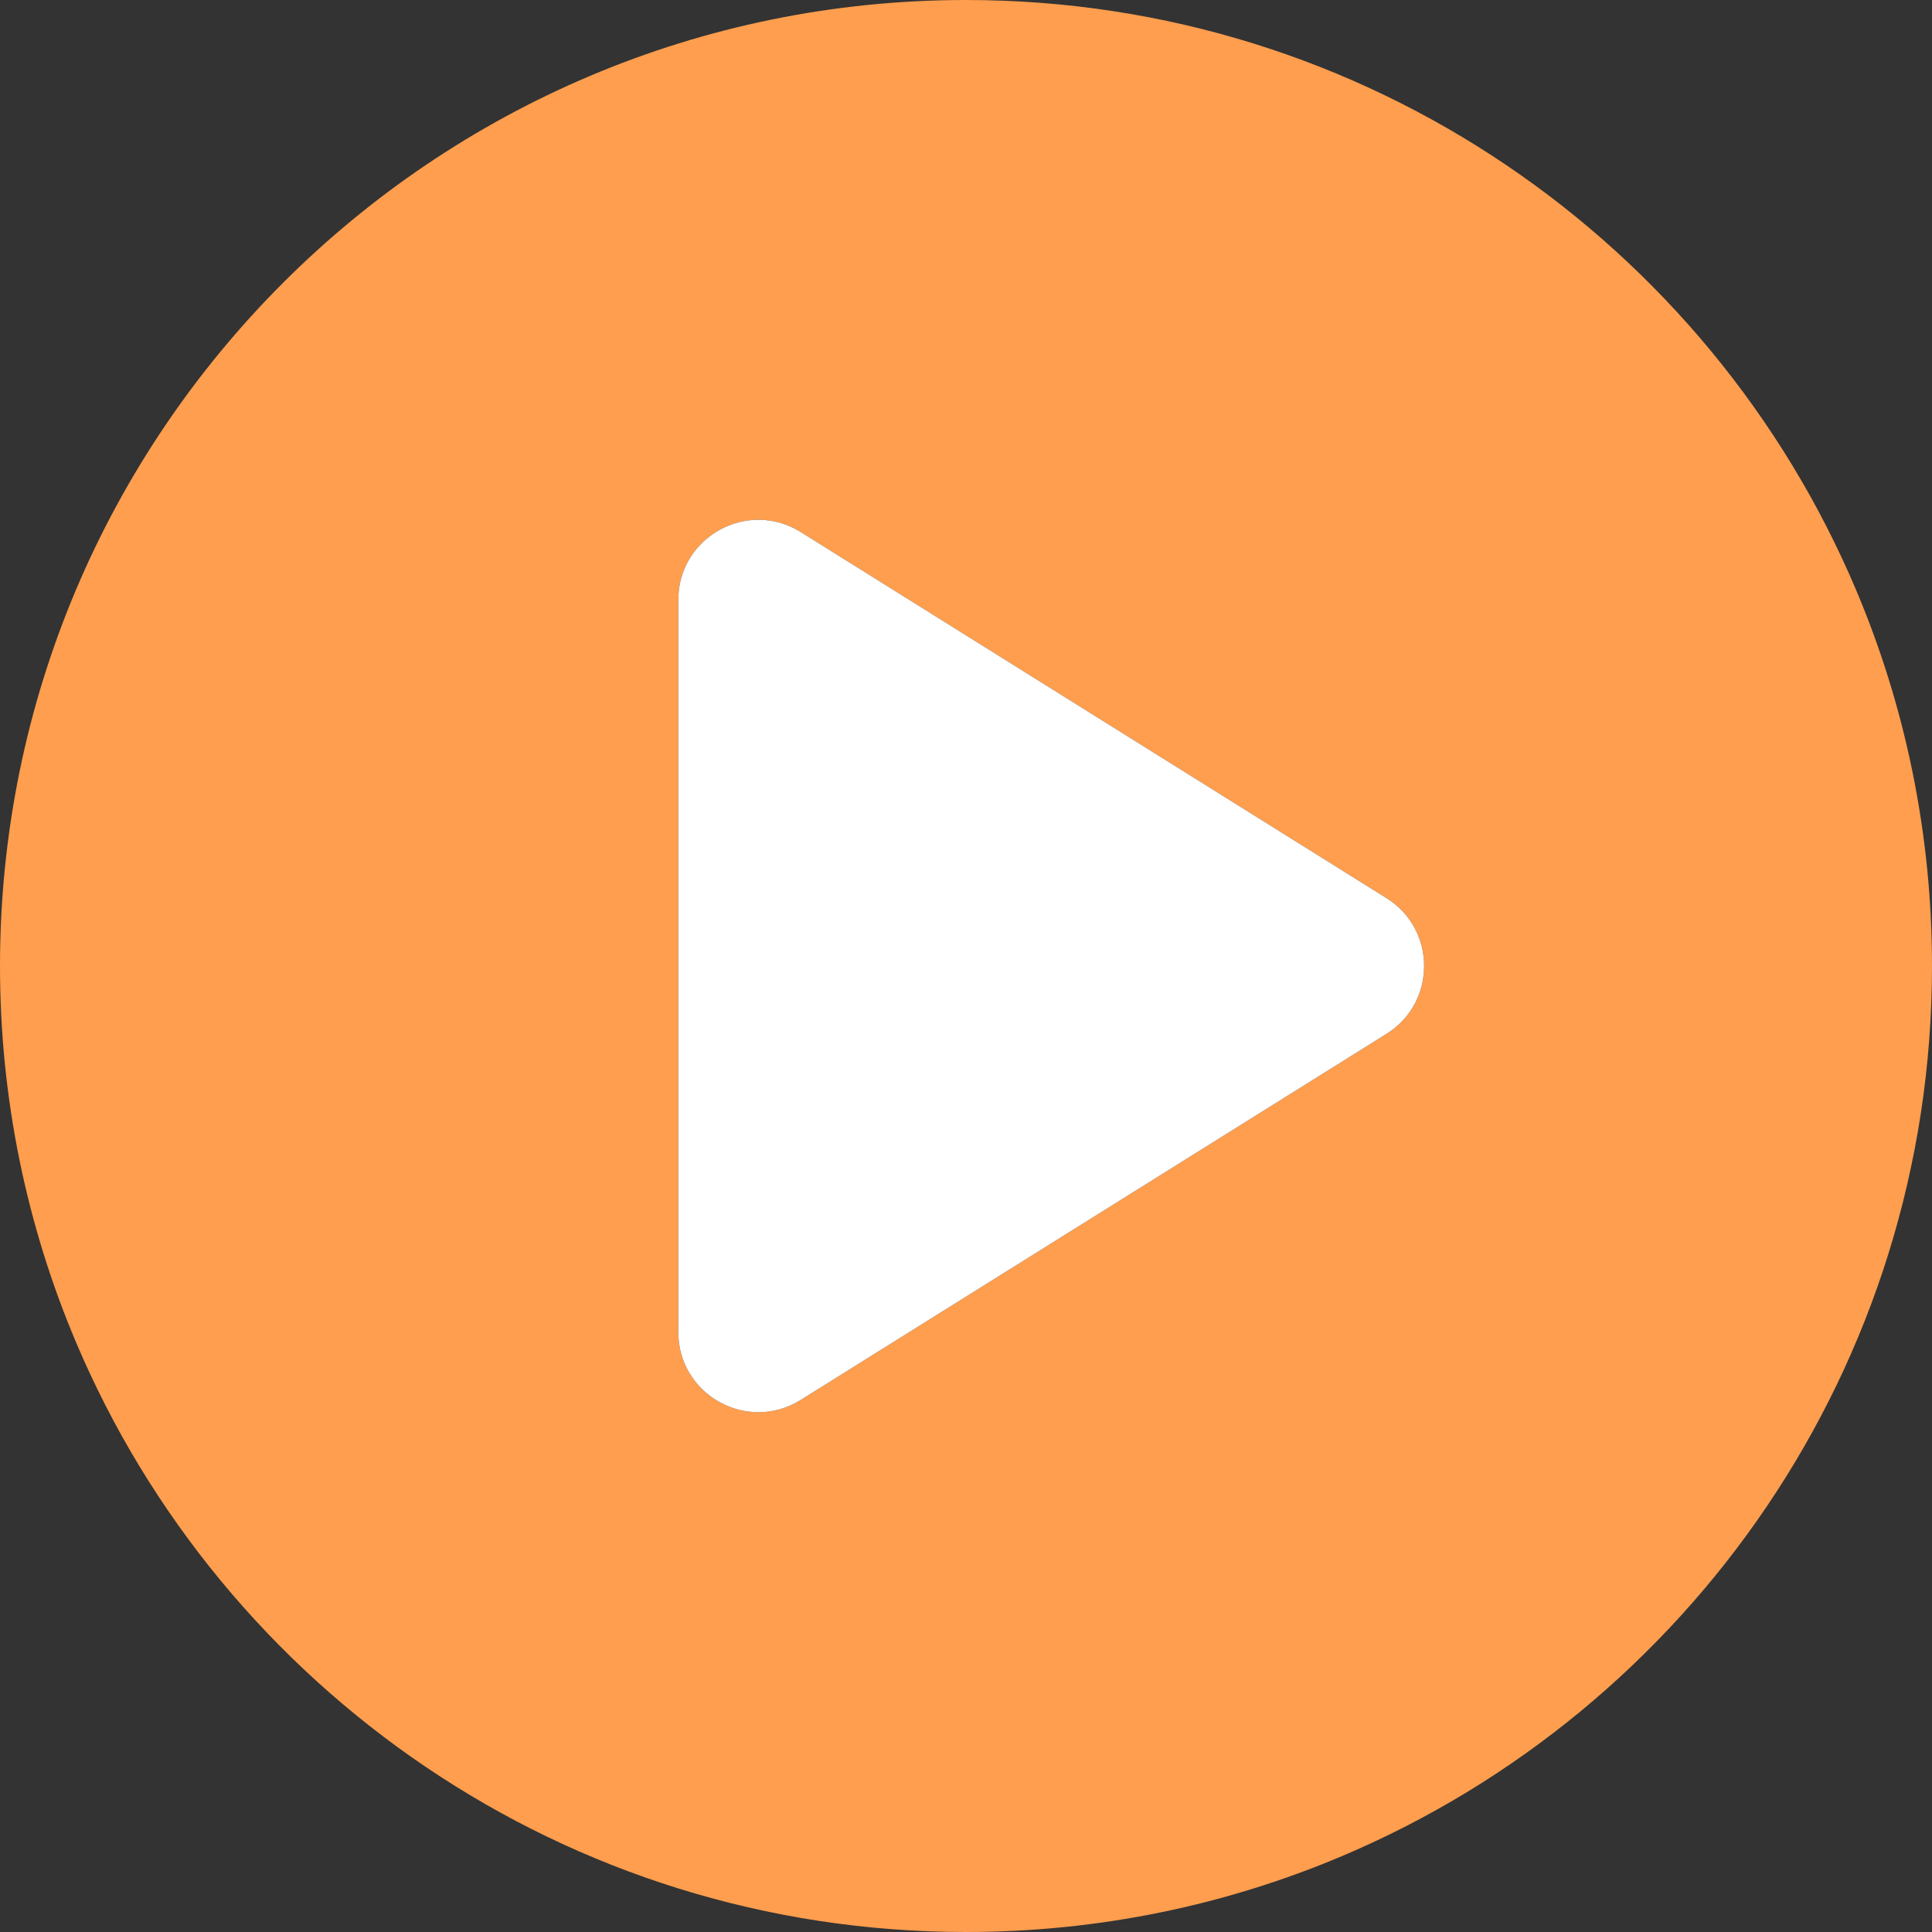 <?xml version="1.0" encoding="UTF-8"?>
<svg id="Layer_2" xmlns="http://www.w3.org/2000/svg" viewBox="0 0 1020.37 1020.37">
  <rect x="0" y="0" width="1020.37" height="1020.37" fill="#333333" stroke="none"/>
  <defs>
    <style>
      .cls-1 {
        fill: #fff;
      }

      .cls-2 {
        fill: #ff9e4e;
      }
    </style>
  </defs>
  <g id="Layer_1-2" data-name="Layer_1">
    <g>
      <path class="cls-2" d="M980.28,311.59C902.83,128.48,721.51,0,510.19,0,228.42,0,0,228.41,0,510.18c0,70.44,14.28,137.55,40.09,198.59,77.45,183.11,258.77,311.6,470.1,311.6,70.44,0,137.55-14.28,198.58-40.09,183.11-77.45,311.6-258.77,311.6-470.1,0-70.44-14.28-137.55-40.09-198.59ZM732.26,546.02l-309.36,193.33c-28.15,17.6-64.66-2.64-64.66-35.83v-386.67c0-33.2,36.51-53.43,64.66-35.84l309.36,193.33c26.49,16.55,26.49,55.13,0,71.68Z"/>
      <path class="cls-1" d="M732.26,546.02l-309.36,193.33c-28.15,17.6-64.66-2.64-64.66-35.83v-386.67c0-33.2,36.51-53.43,64.66-35.84l309.36,193.33c26.49,16.55,26.49,55.13,0,71.68Z"/>
    </g>
  </g>
</svg>